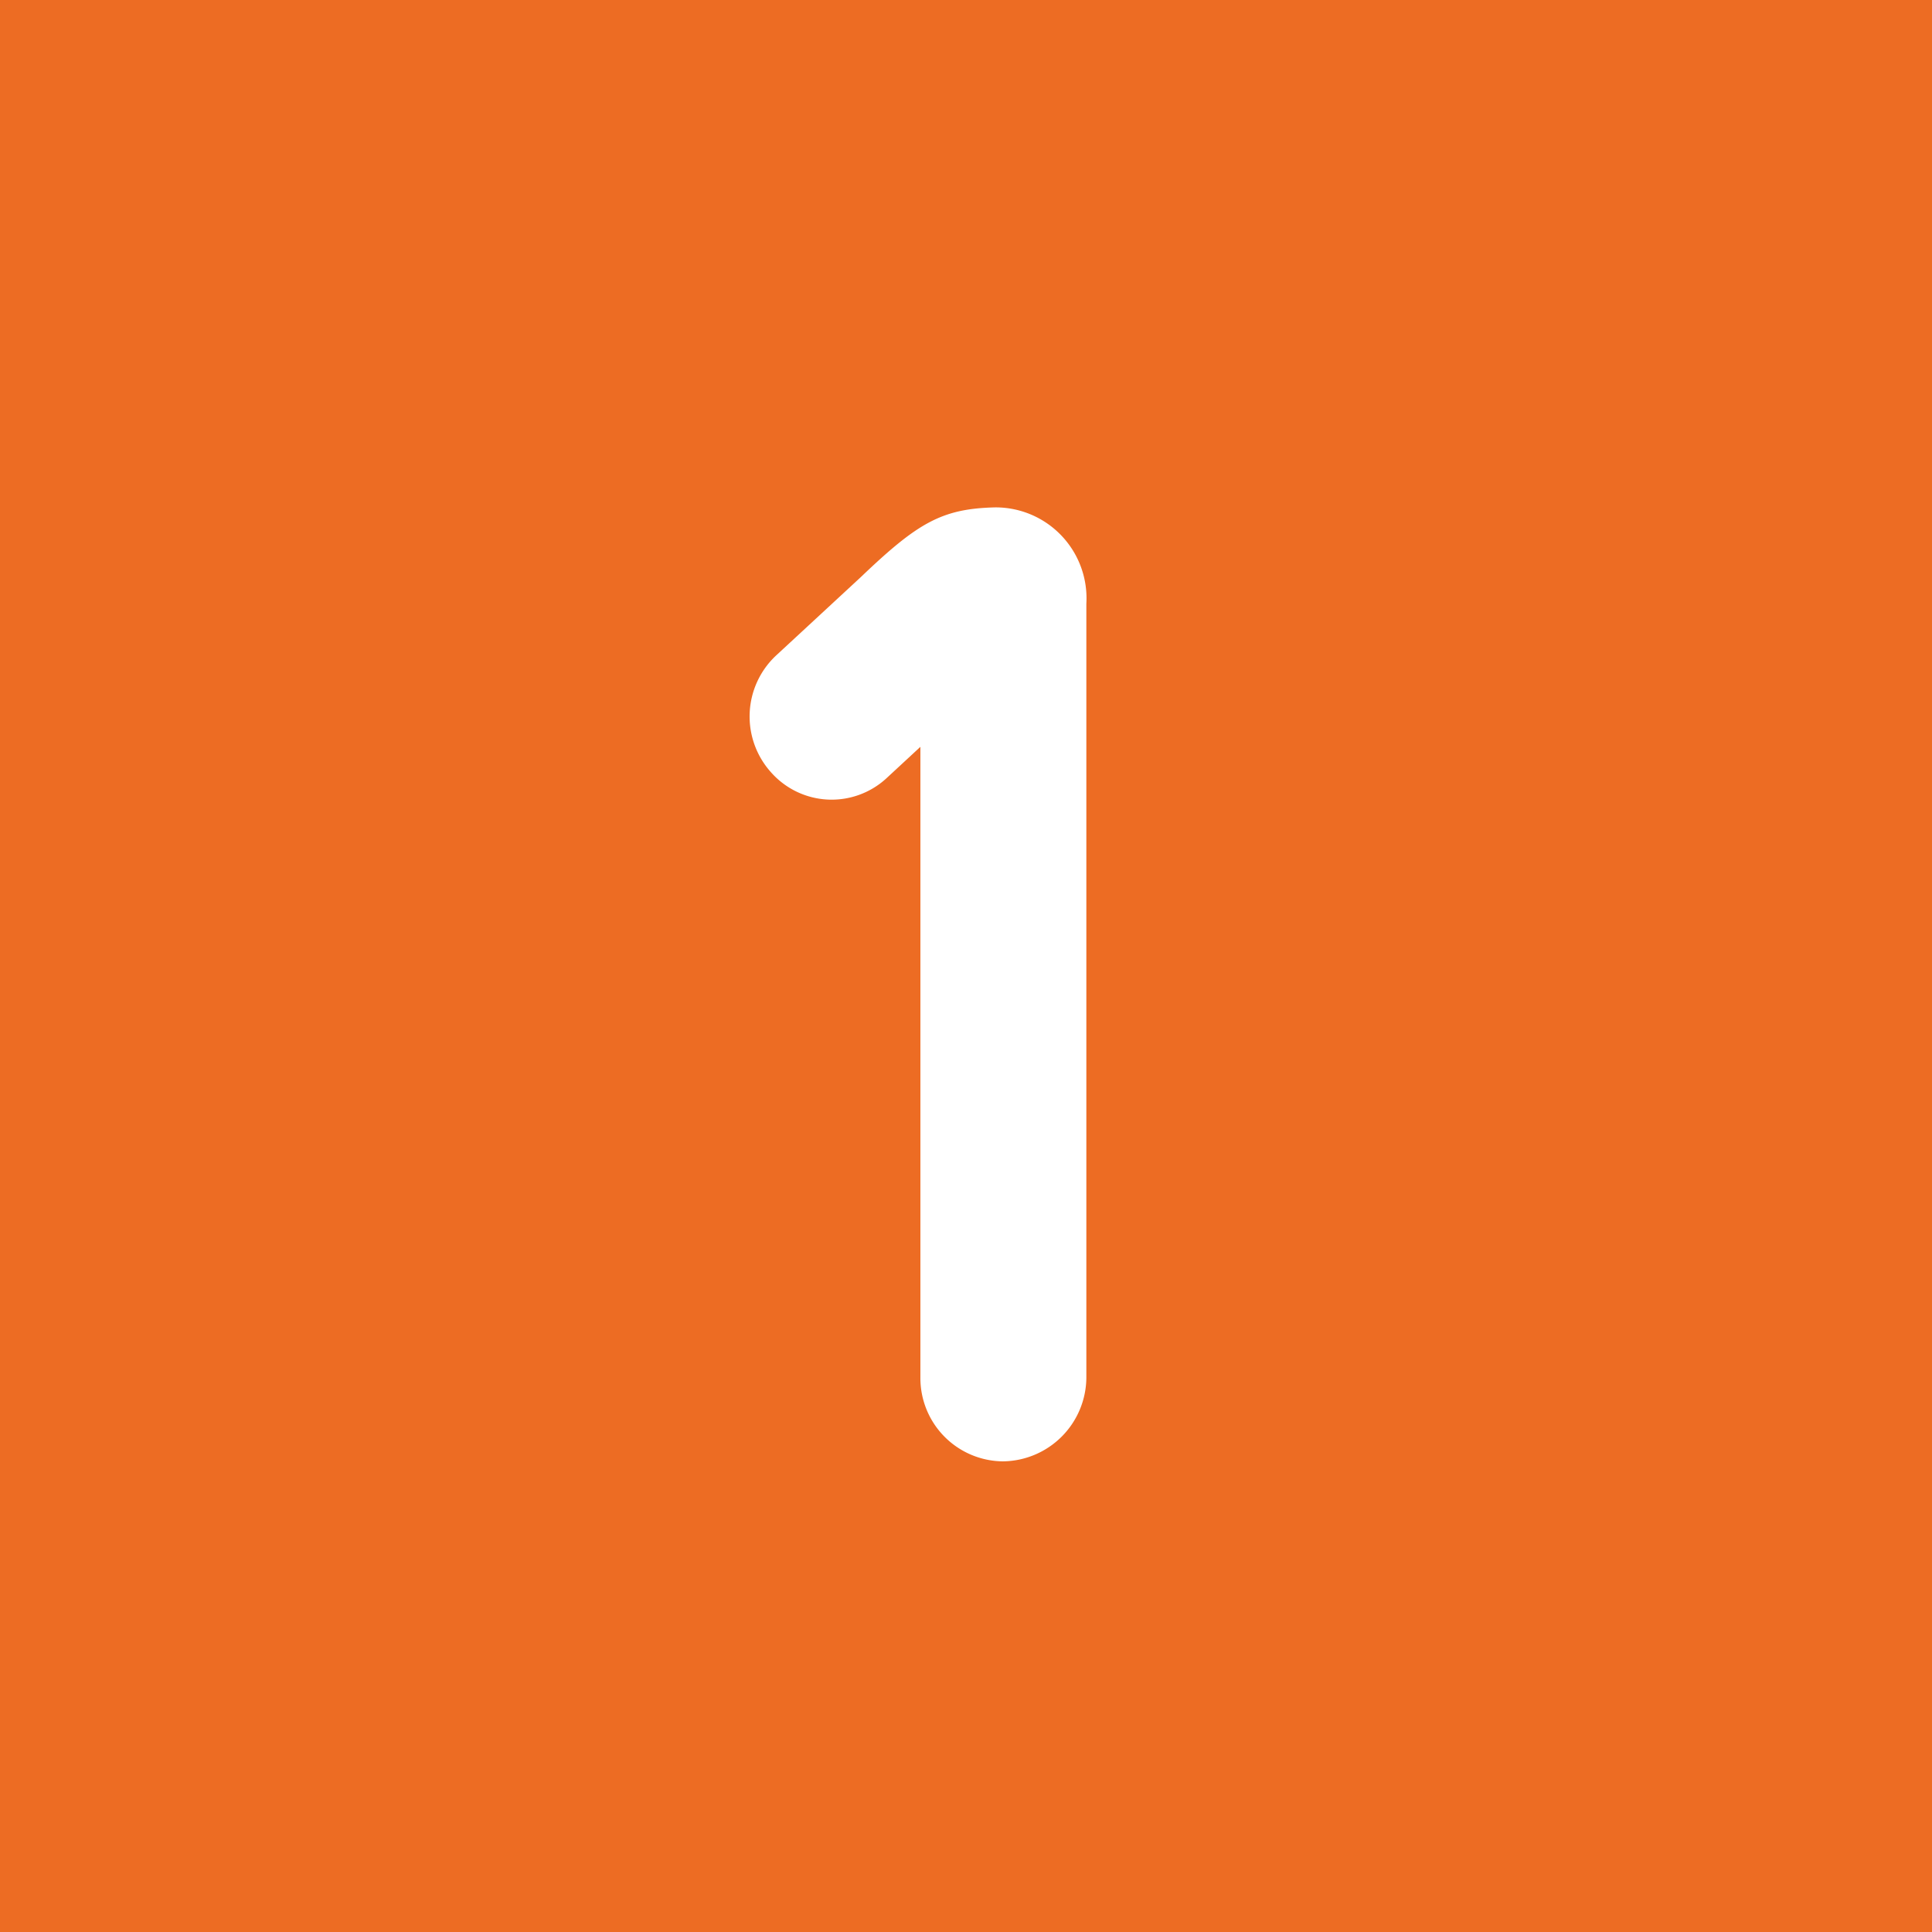 <svg height="61" viewBox="0 0 61 61" width="61" xmlns="http://www.w3.org/2000/svg"><path d="M0 0h61v61H0z" fill="#ed6c23"/><path d="M31.42 16.02c-1.68.04-2.44.48-4.24 2.2L24.5 20.7a2.635 2.635 0 0 0-.16 3.68 2.553 2.553 0 0 0 3.64.2l1.08-1V43.5a2.629 2.629 0 0 0 2.6 2.64 2.663 2.663 0 0 0 2.64-2.64V19.06a2.87 2.87 0 0 0-2.88-3.04z" fill="#fff"/></svg>